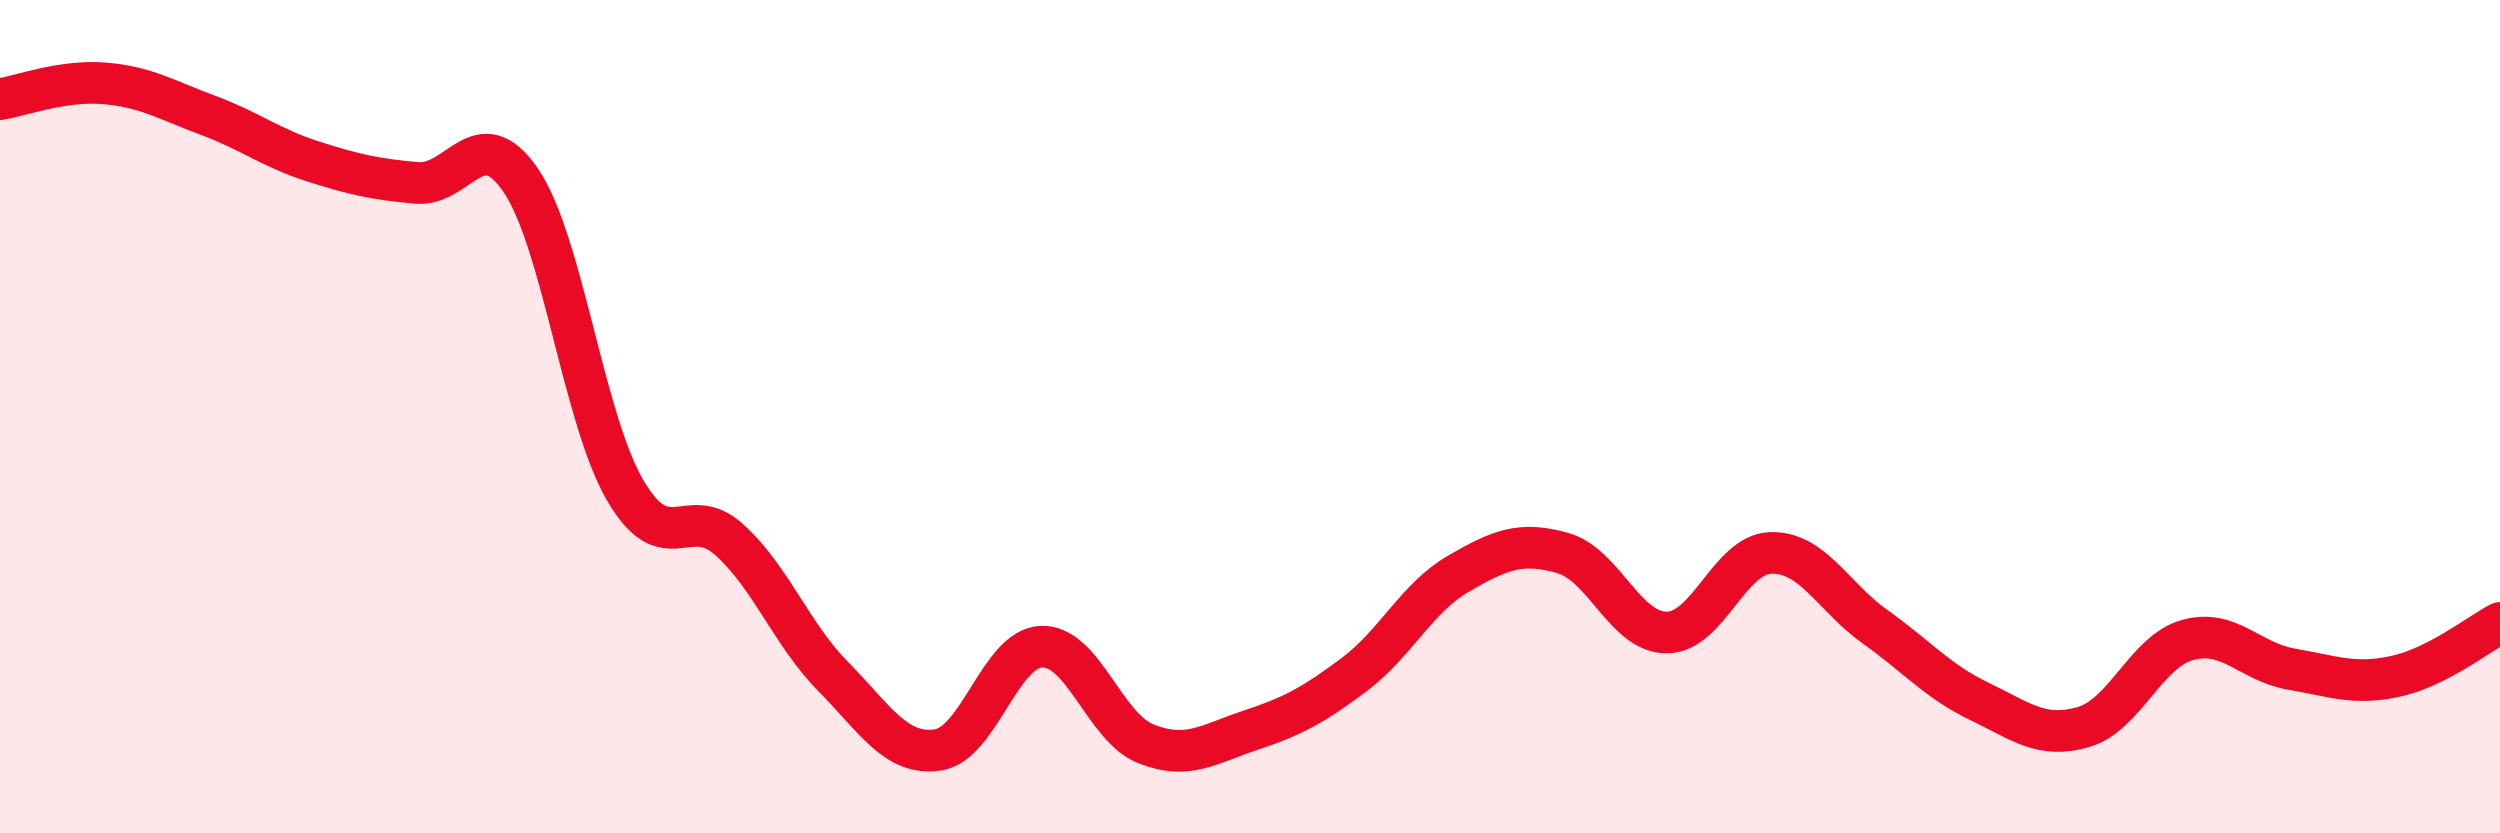 
    <svg width="60" height="20" viewBox="0 0 60 20" xmlns="http://www.w3.org/2000/svg">
      <path
        d="M 0,2.38 C 0.5,2.3 1.5,1.92 2.5,2 C 3.5,2.08 4,2.4 5,2.77 C 6,3.14 6.5,3.55 7.5,3.87 C 8.5,4.19 9,4.3 10,4.39 C 11,4.48 11.5,2.86 12.5,4.33 C 13.5,5.8 14,10.04 15,11.76 C 16,13.48 16.5,12.05 17.5,12.95 C 18.5,13.85 19,15.23 20,16.24 C 21,17.25 21.5,18.14 22.5,18 C 23.5,17.86 24,15.55 25,15.52 C 26,15.49 26.5,17.45 27.5,17.85 C 28.5,18.25 29,17.86 30,17.53 C 31,17.2 31.5,16.94 32.5,16.19 C 33.5,15.44 34,14.35 35,13.77 C 36,13.19 36.5,12.99 37.5,13.27 C 38.5,13.55 39,15.18 40,15.18 C 41,15.18 41.5,13.3 42.5,13.27 C 43.5,13.24 44,14.33 45,15.04 C 46,15.75 46.5,16.35 47.5,16.83 C 48.5,17.31 49,17.74 50,17.45 C 51,17.16 51.5,15.64 52.5,15.36 C 53.5,15.08 54,15.89 55,16.06 C 56,16.23 56.5,16.45 57.5,16.23 C 58.5,16.01 59.5,15.21 60,14.95L60 20L0 20Z"
        fill="#EB0A25"
        opacity="0.1"
        stroke-linecap="round"
        stroke-linejoin="round"
      />
      <path
        d="M 0,2.38 C 0.5,2.3 1.5,1.92 2.5,2 C 3.5,2.08 4,2.4 5,2.77 C 6,3.14 6.5,3.55 7.5,3.87 C 8.5,4.19 9,4.3 10,4.39 C 11,4.48 11.5,2.86 12.5,4.33 C 13.5,5.8 14,10.04 15,11.76 C 16,13.48 16.5,12.05 17.5,12.95 C 18.5,13.85 19,15.23 20,16.24 C 21,17.25 21.5,18.14 22.5,18 C 23.5,17.86 24,15.55 25,15.52 C 26,15.49 26.5,17.45 27.5,17.85 C 28.5,18.25 29,17.86 30,17.53 C 31,17.2 31.5,16.94 32.5,16.19 C 33.5,15.44 34,14.35 35,13.77 C 36,13.19 36.5,12.99 37.5,13.27 C 38.5,13.55 39,15.18 40,15.18 C 41,15.18 41.5,13.3 42.5,13.27 C 43.5,13.24 44,14.33 45,15.04 C 46,15.75 46.5,16.35 47.5,16.83 C 48.5,17.31 49,17.74 50,17.45 C 51,17.16 51.5,15.64 52.5,15.36 C 53.5,15.08 54,15.89 55,16.06 C 56,16.23 56.5,16.45 57.5,16.23 C 58.5,16.01 59.5,15.21 60,14.95"
        stroke="#EB0A25"
        stroke-width="1"
        fill="none"
        stroke-linecap="round"
        stroke-linejoin="round"
      />
    </svg>
  